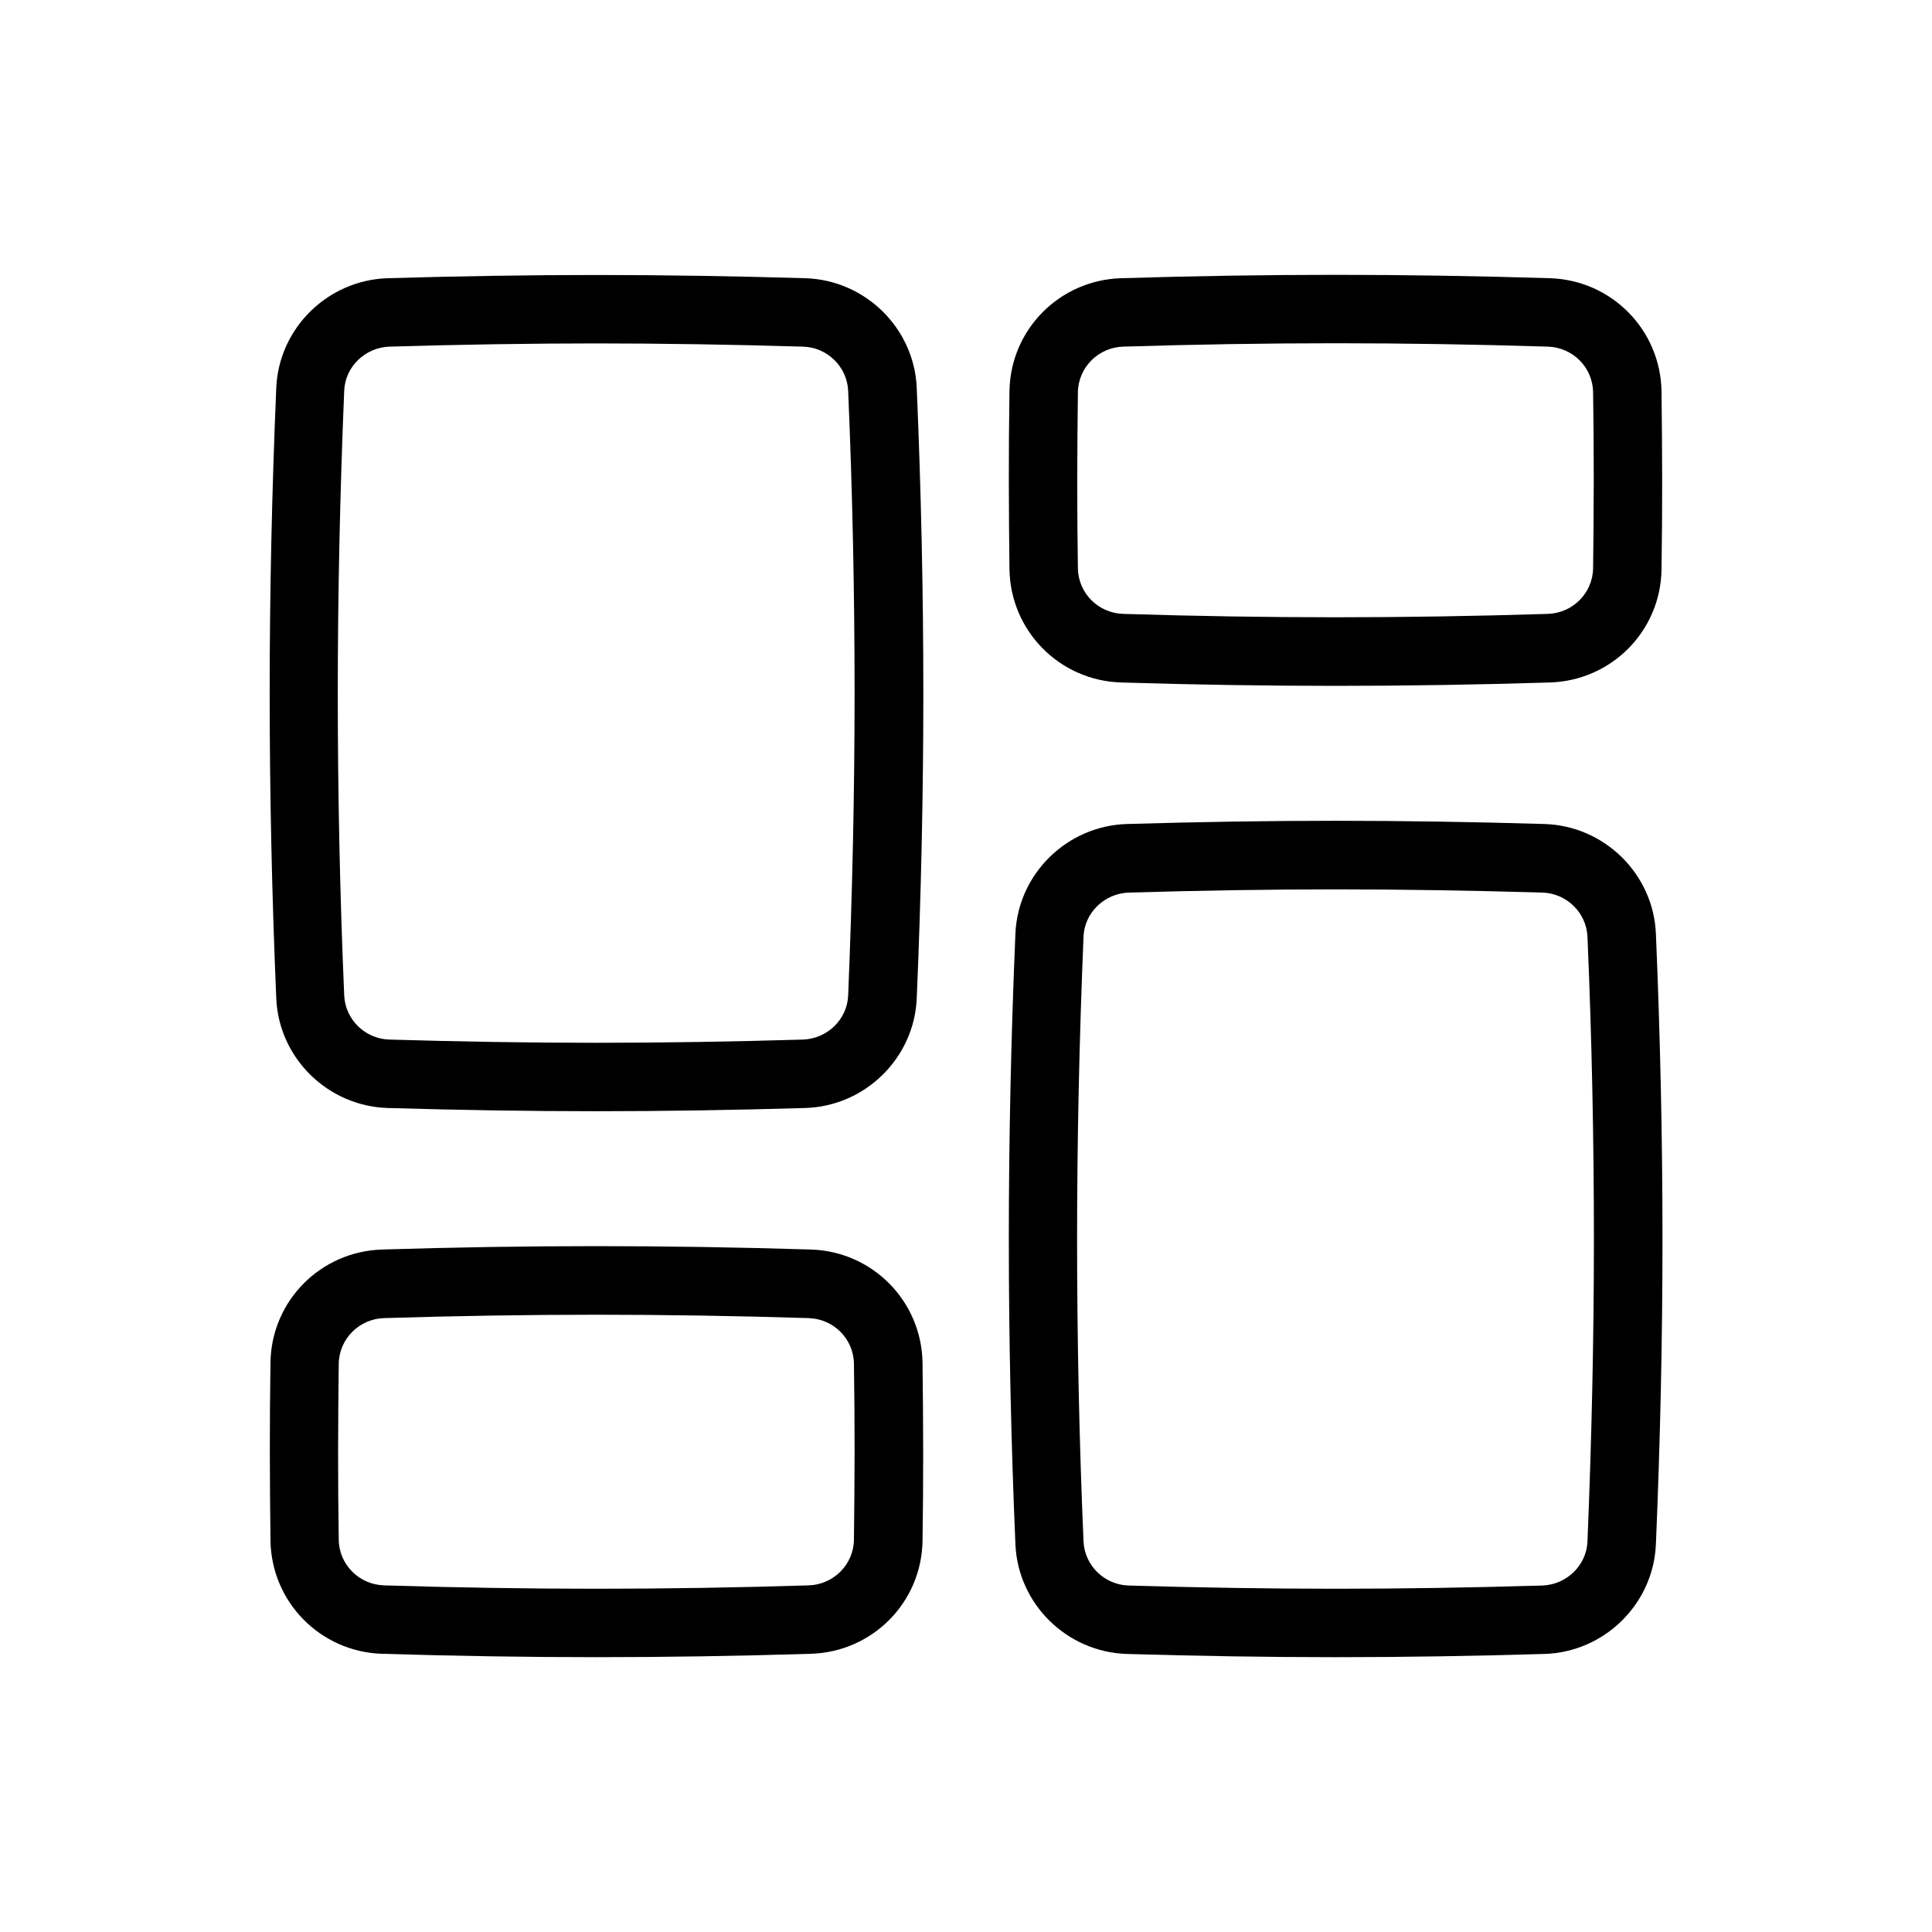 <?xml version="1.0" encoding="UTF-8"?>
<svg id="Layer_1" xmlns="http://www.w3.org/2000/svg" viewBox="0 0 120 120">
  <path d="M50.01,17.28c-4.43-.13-8.79-.2-12.96-.2s-8.54.07-12.96.2c-3.73.11-6.77,3.1-6.93,6.8-.27,6.33-.41,12.72-.41,18.97s.14,12.64.41,18.97c.16,3.7,3.2,6.69,6.93,6.8,4.41.13,8.77.2,12.96.2s8.55-.07,12.96-.2c3.73-.11,6.77-3.1,6.93-6.8.27-6.33.41-12.72.41-18.97s-.14-12.64-.41-18.97c-.16-3.7-3.2-6.69-6.93-6.8ZM52.68,61.84c-.06,1.48-1.3,2.68-2.81,2.73-4.37.13-8.69.2-12.84.2s-8.47-.07-12.84-.2c-1.51-.04-2.74-1.24-2.81-2.73-.27-6.27-.4-12.6-.4-18.79s.14-12.52.4-18.79c.06-1.48,1.3-2.68,2.81-2.73,4.39-.13,8.71-.2,12.84-.2s8.45.07,12.84.2c1.51.04,2.74,1.24,2.81,2.73.27,6.27.4,12.6.4,18.79s-.14,12.52-.4,18.79Z"/>
  <path d="M57.3,84.64c-.06-3.82-3.1-6.91-6.93-7.03-4.54-.14-9.02-.21-13.32-.21s-8.78.07-13.32.21c-3.83.12-6.88,3.2-6.93,7.03-.03,1.84-.04,3.68-.04,5.52s.02,3.69.04,5.53c.06,3.82,3.1,6.91,6.93,7.03,4.55.14,9.03.21,13.32.21s8.78-.07,13.32-.21c3.83-.12,6.88-3.2,6.93-7.03.03-1.84.04-3.68.04-5.53s-.02-3.68-.04-5.52h0ZM53.04,95.63c-.02,1.54-1.26,2.79-2.81,2.84-4.5.14-8.94.21-13.19.21s-8.69-.07-13.19-.21c-1.55-.05-2.79-1.29-2.81-2.84-.03-1.82-.04-3.64-.04-5.46s.02-3.64.04-5.46c.02-1.54,1.26-2.79,2.81-2.84,4.5-.14,8.94-.21,13.19-.21s8.7.07,13.19.21c1.55.05,2.79,1.29,2.81,2.84.03,1.82.04,3.64.04,5.46s-.02,3.64-.04,5.46Z"/>
  <path d="M95.92,51.18c-4.42-.13-8.78-.2-12.96-.2s-8.54.07-12.96.2c-3.73.11-6.77,3.1-6.93,6.8-.27,6.33-.41,12.72-.41,18.98s.14,12.64.41,18.97c.16,3.7,3.2,6.69,6.93,6.8,4.41.13,8.77.2,12.96.2s8.55-.07,12.96-.2c3.73-.11,6.77-3.1,6.93-6.8.27-6.35.41-12.73.41-18.97s-.14-12.64-.41-18.98c-.16-3.7-3.2-6.69-6.93-6.8ZM98.6,95.75c-.06,1.48-1.3,2.68-2.81,2.73-4.37.13-8.69.2-12.84.2s-8.47-.07-12.84-.2c-1.51-.04-2.74-1.24-2.81-2.73-.27-6.27-.4-12.6-.4-18.79s.14-12.52.4-18.79c.06-1.48,1.3-2.68,2.81-2.73,4.39-.13,8.7-.2,12.84-.2s8.46.07,12.84.2c1.51.04,2.74,1.24,2.81,2.73.27,6.27.4,12.6.4,18.79s-.14,12.51-.4,18.79Z"/>
  <path d="M69.63,42.39c4.55.14,9.03.21,13.32.21s8.78-.07,13.32-.21c3.83-.12,6.88-3.2,6.93-7.03.03-1.84.04-3.68.04-5.52s-.02-3.69-.04-5.53c-.06-3.82-3.1-6.91-6.93-7.03-4.54-.14-9.02-.21-13.32-.21s-8.78.07-13.32.21c-3.83.12-6.88,3.2-6.93,7.03-.03,1.84-.04,3.68-.04,5.53s.02,3.69.04,5.52c.06,3.82,3.1,6.91,6.93,7.03ZM66.95,24.37c.02-1.54,1.26-2.79,2.81-2.84,4.5-.14,8.94-.21,13.19-.21s8.7.07,13.19.21c1.55.05,2.79,1.29,2.81,2.84.03,1.82.04,3.64.04,5.46s-.02,3.64-.04,5.46c-.02,1.54-1.26,2.79-2.81,2.84-4.5.14-8.94.21-13.19.21s-8.69-.07-13.19-.21c-1.55-.05-2.79-1.29-2.81-2.84-.03-1.82-.04-3.64-.04-5.46s.02-3.65.04-5.46Z"/>
</svg>